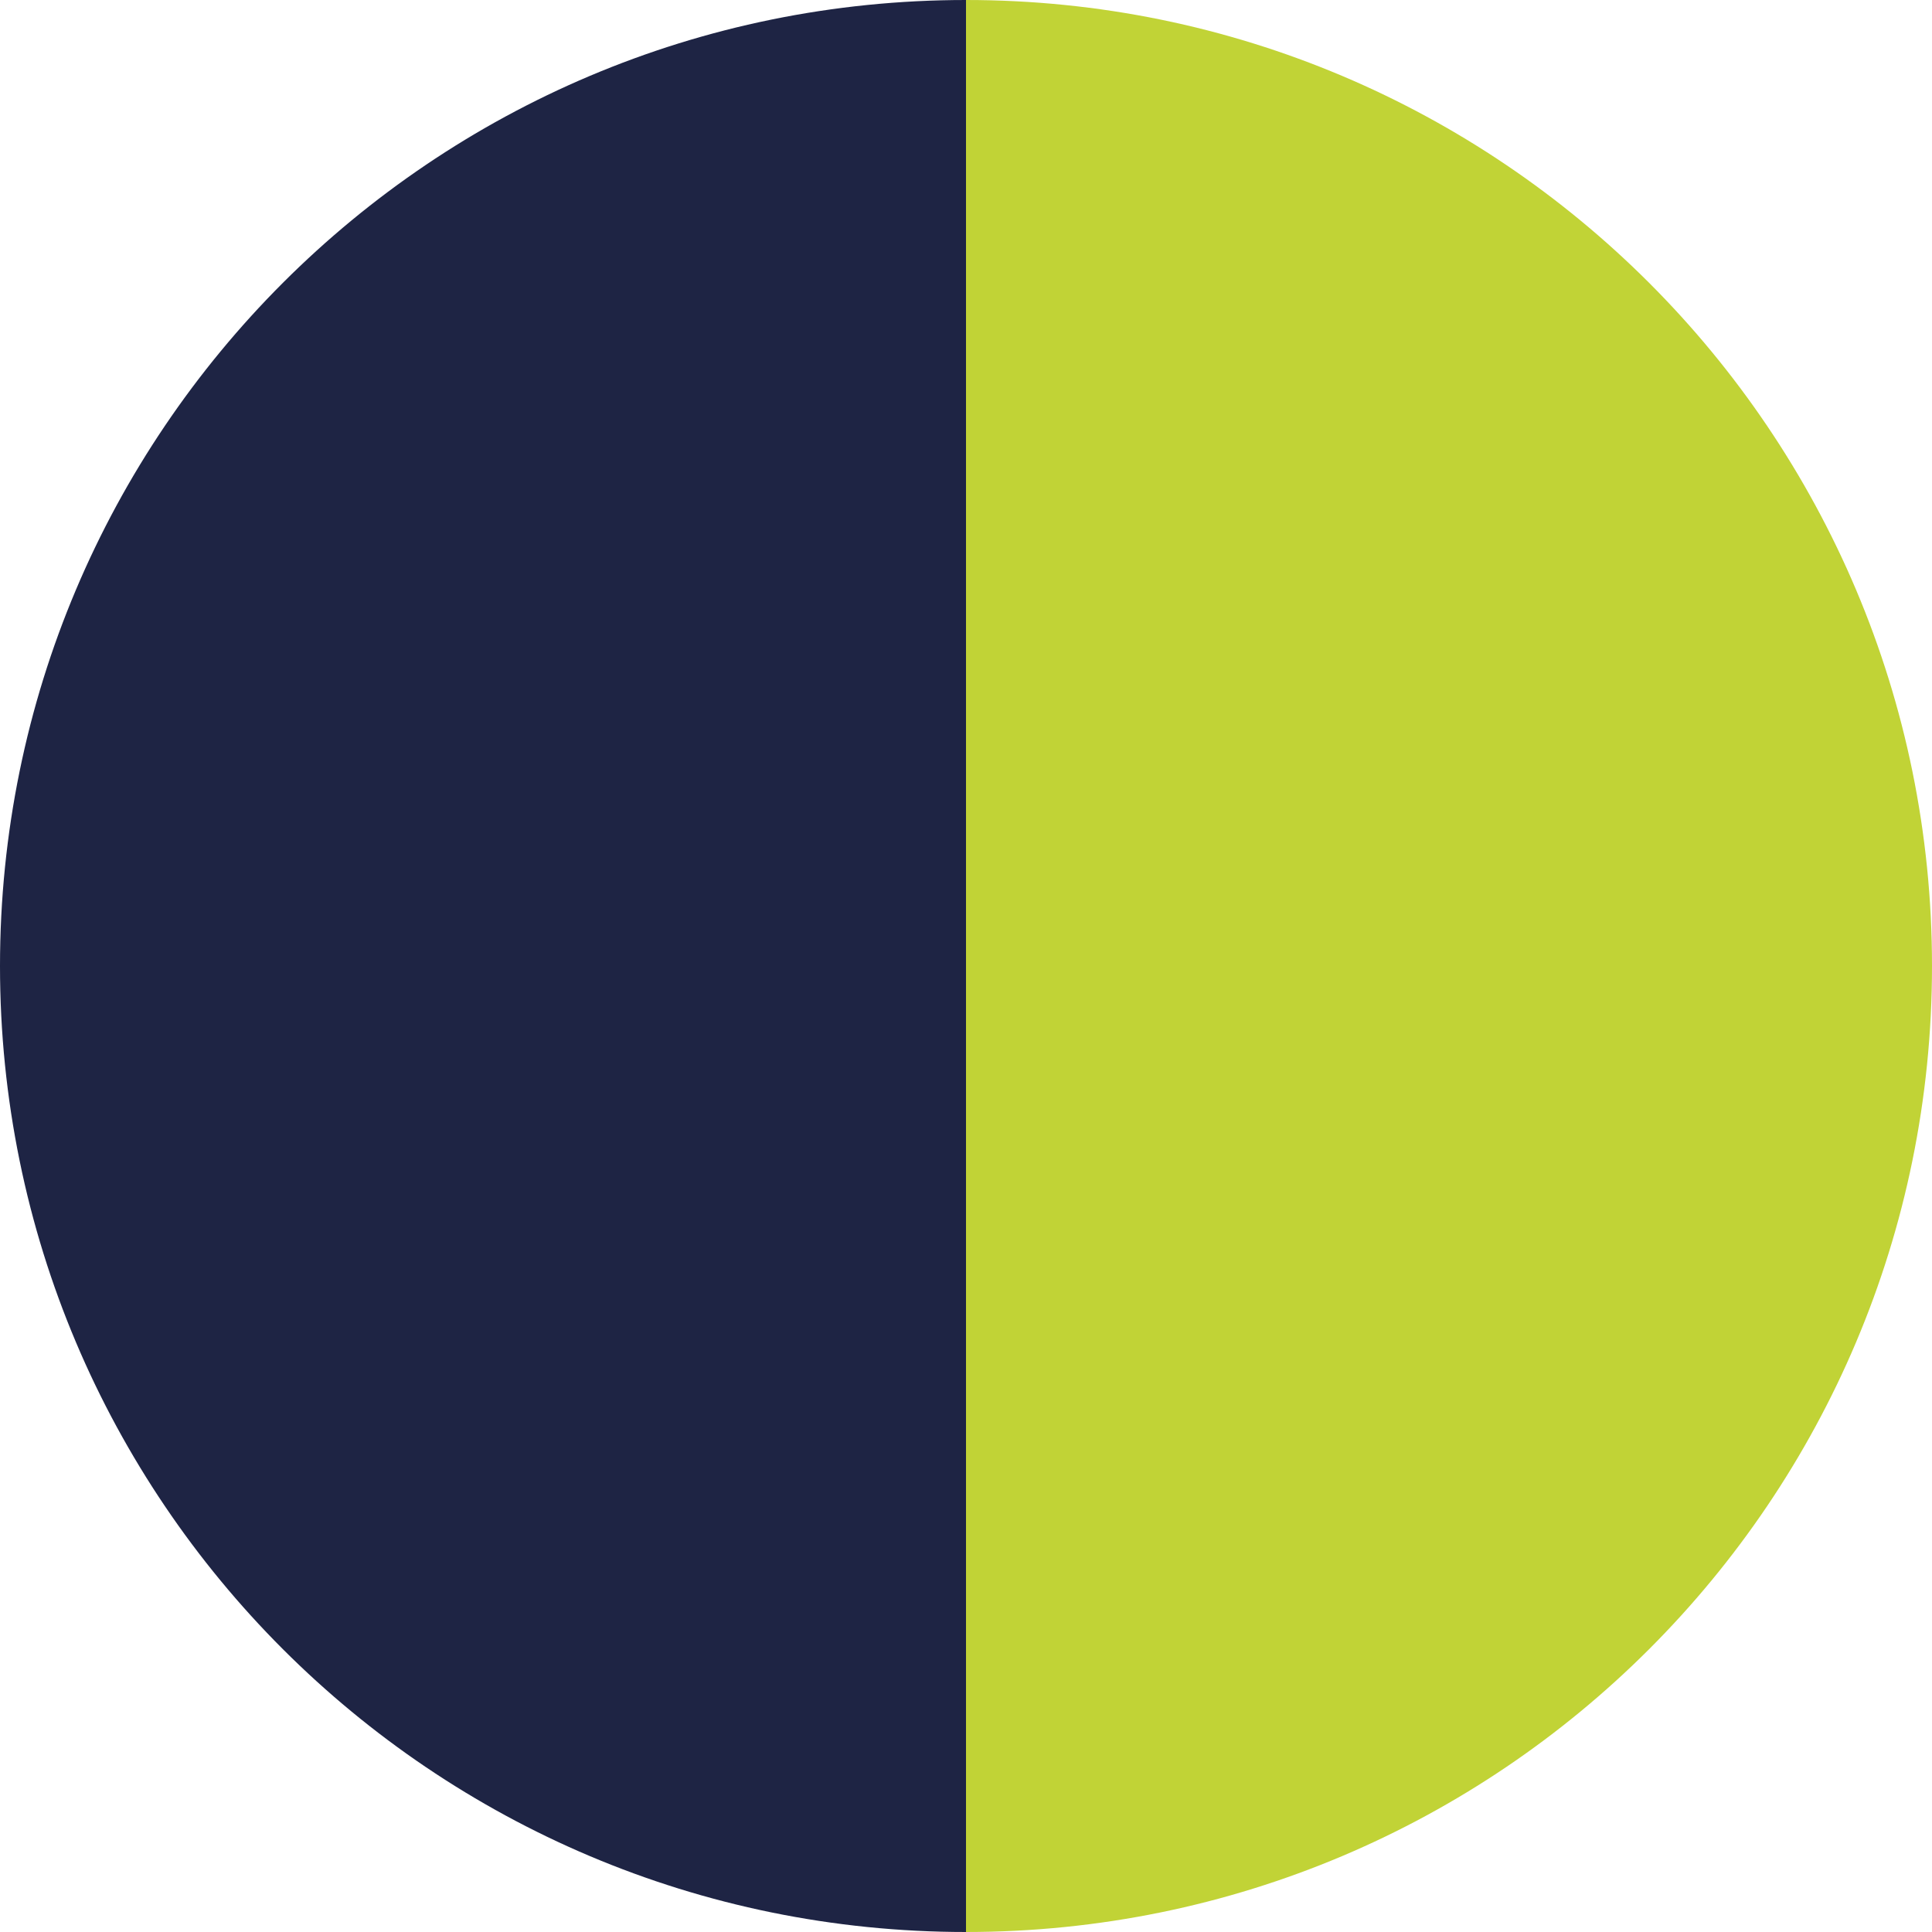 <?xml version="1.0" encoding="UTF-8"?>
<svg id="Layer_1" data-name="Layer 1" xmlns="http://www.w3.org/2000/svg" viewBox="0 0 16 16">
  <defs>
    <style>
      .cls-1 {
        fill: #c1d336;
      }

      .cls-2 {
        fill: #1e2444;
      }
    </style>
  </defs>
  <path class="cls-2" d="M0,8c0,4.42,3.58,8,8,8V0C3.58,0,0,3.58,0,8Z"/>
  <path class="cls-1" d="M8,0V16c4.42,0,8-3.58,8-8S12.42,0,8,0Z"/>
</svg>